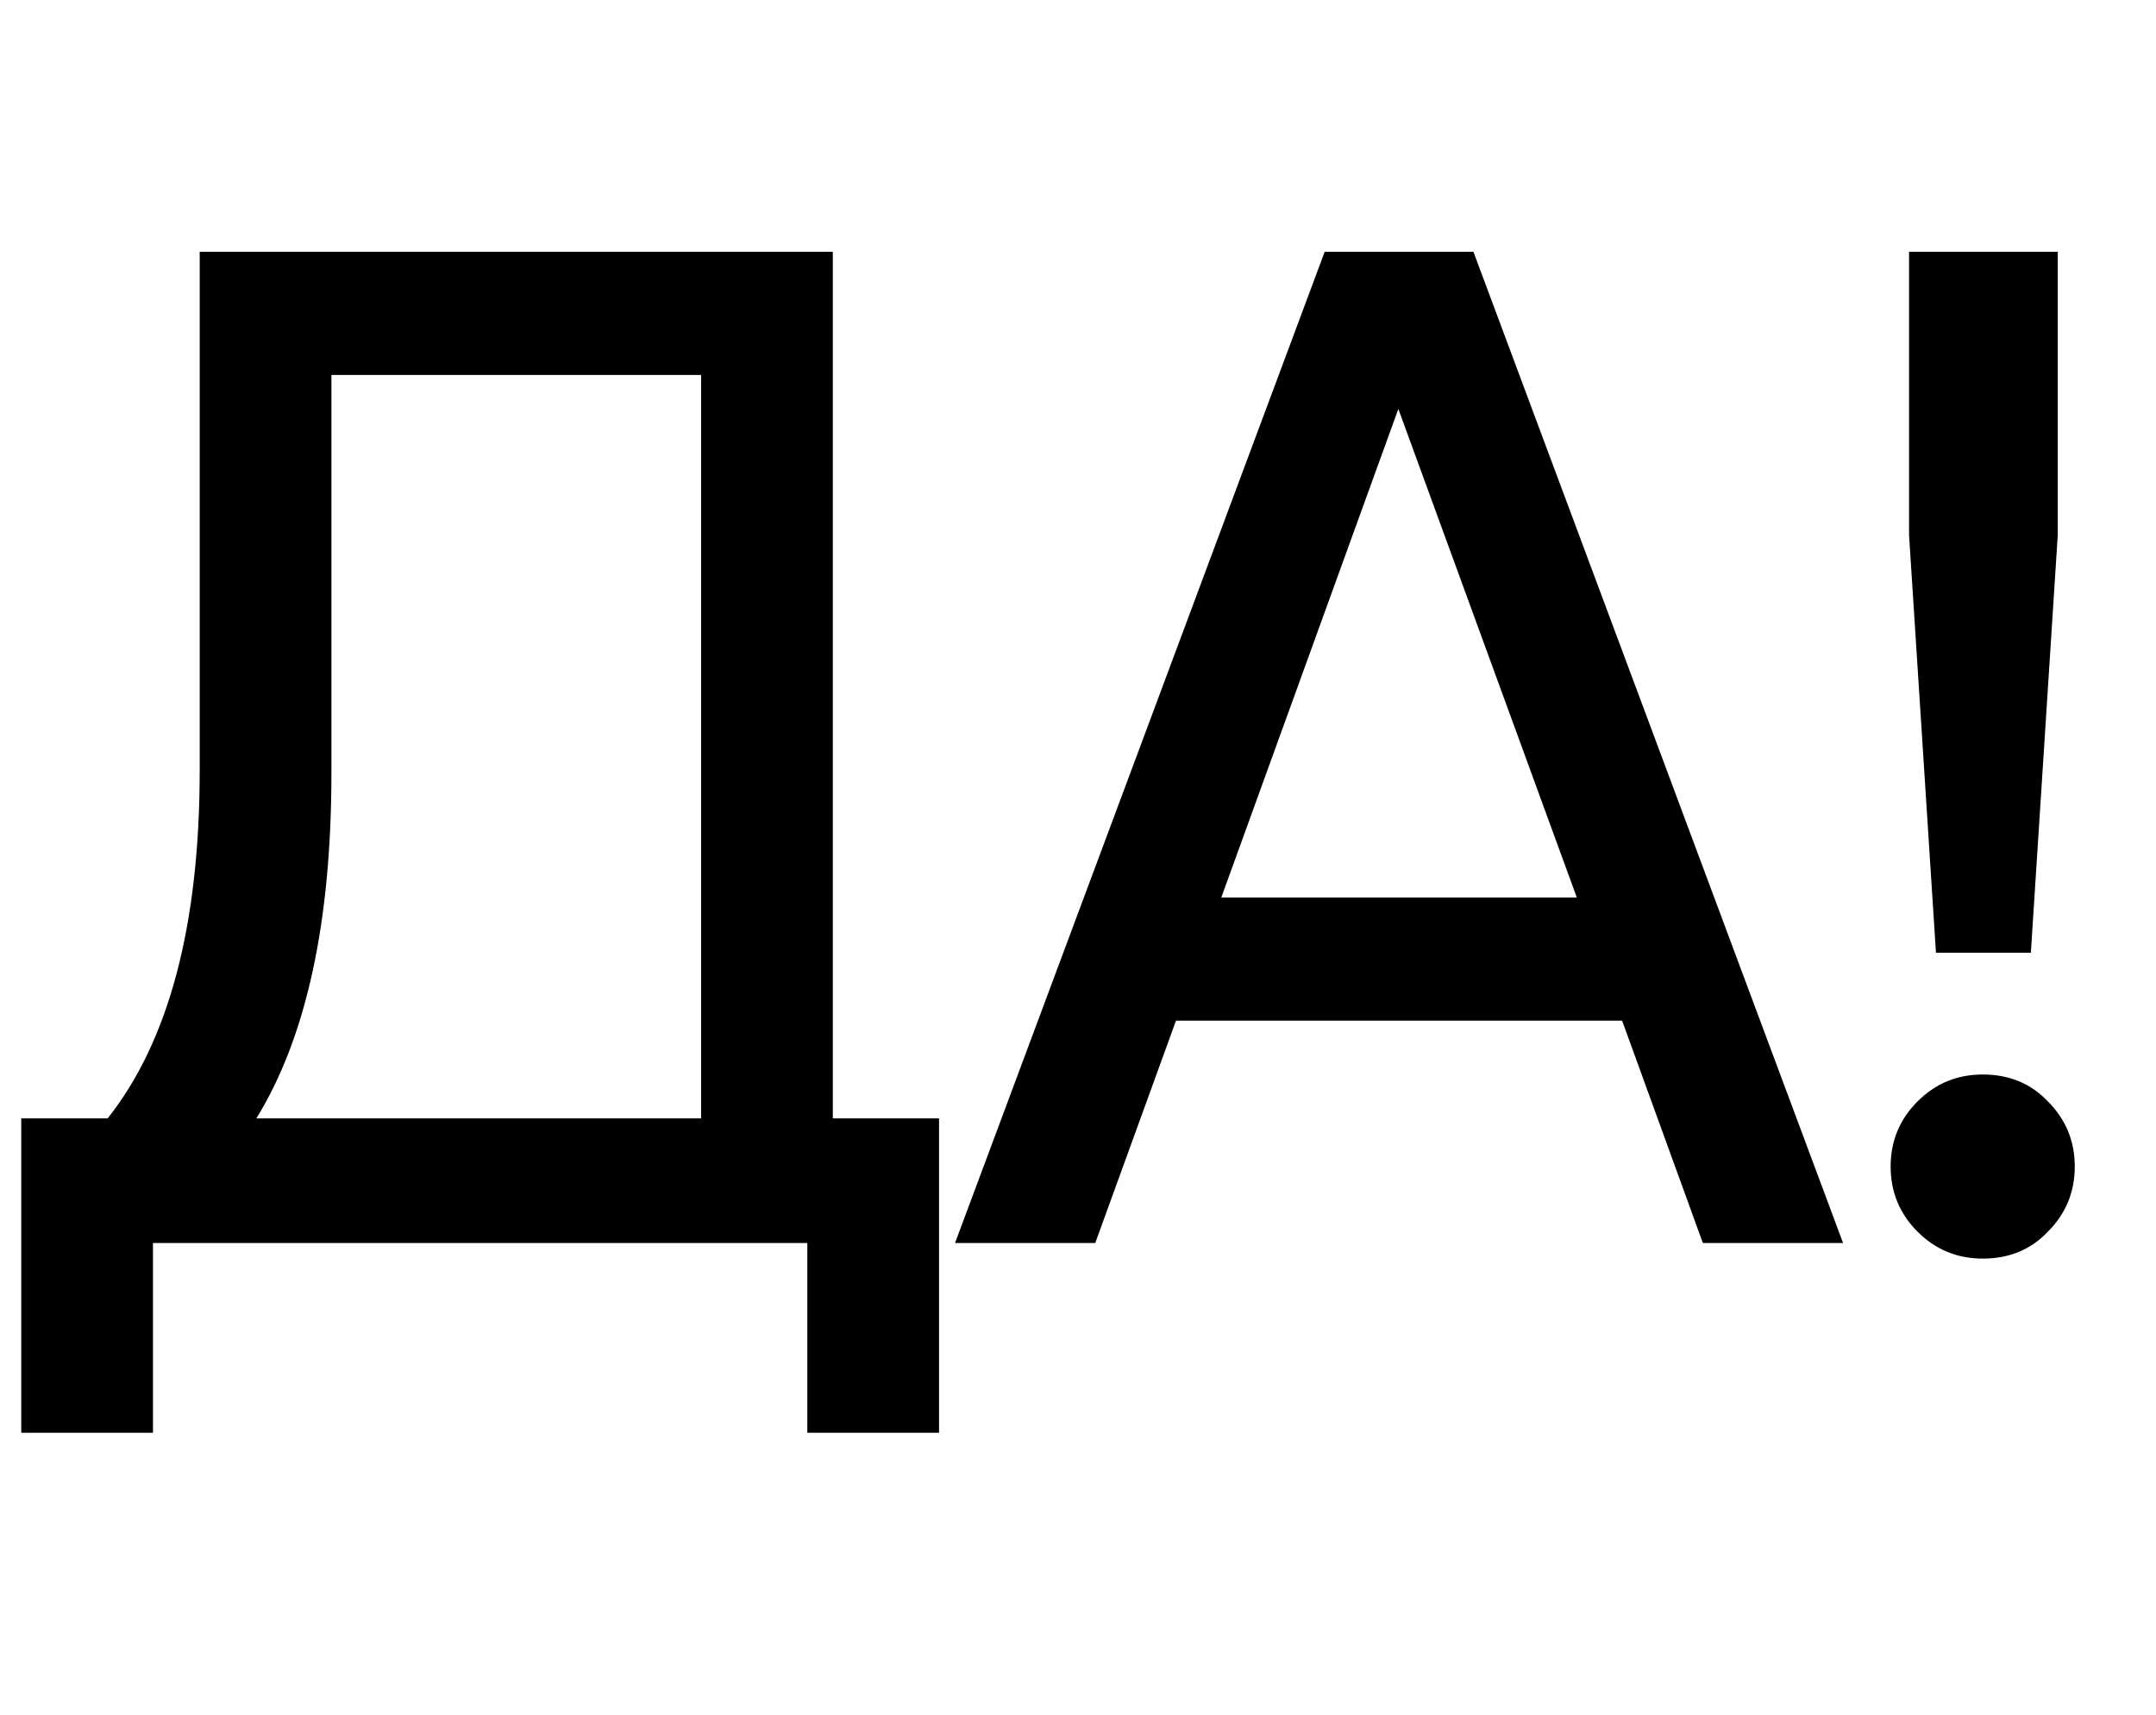 <?xml version="1.0" encoding="UTF-8"?> <svg xmlns="http://www.w3.org/2000/svg" width="137" height="109" viewBox="0 0 137 109" fill="none"> <path d="M52.92 16V71.08H59.67V91.06H51.3V79H9.72V91.06H1.35V71.08H6.84C10.74 66.16 12.69 58.78 12.69 48.94V16H52.92ZM16.29 71.08H44.55V23.83H21.06V49.12C21.06 58.6 19.47 65.92 16.29 71.08ZM117.116 79H108.206L103.076 64.87H74.726L69.596 79H60.686L84.176 16H93.626L117.116 79ZM88.856 25.99L77.606 57.04H100.196L88.856 25.99ZM129.048 60.55H123.018L121.308 34V16H130.758V34L129.048 60.55ZM125.988 79.99C124.368 79.99 122.988 79.42 121.848 78.28C120.708 77.14 120.138 75.76 120.138 74.14C120.138 72.52 120.708 71.14 121.848 70C122.988 68.86 124.368 68.29 125.988 68.29C127.668 68.29 129.048 68.86 130.128 70C131.268 71.14 131.838 72.52 131.838 74.14C131.838 75.76 131.268 77.14 130.128 78.28C129.048 79.42 127.668 79.99 125.988 79.99Z" fill="black"></path> </svg> 
